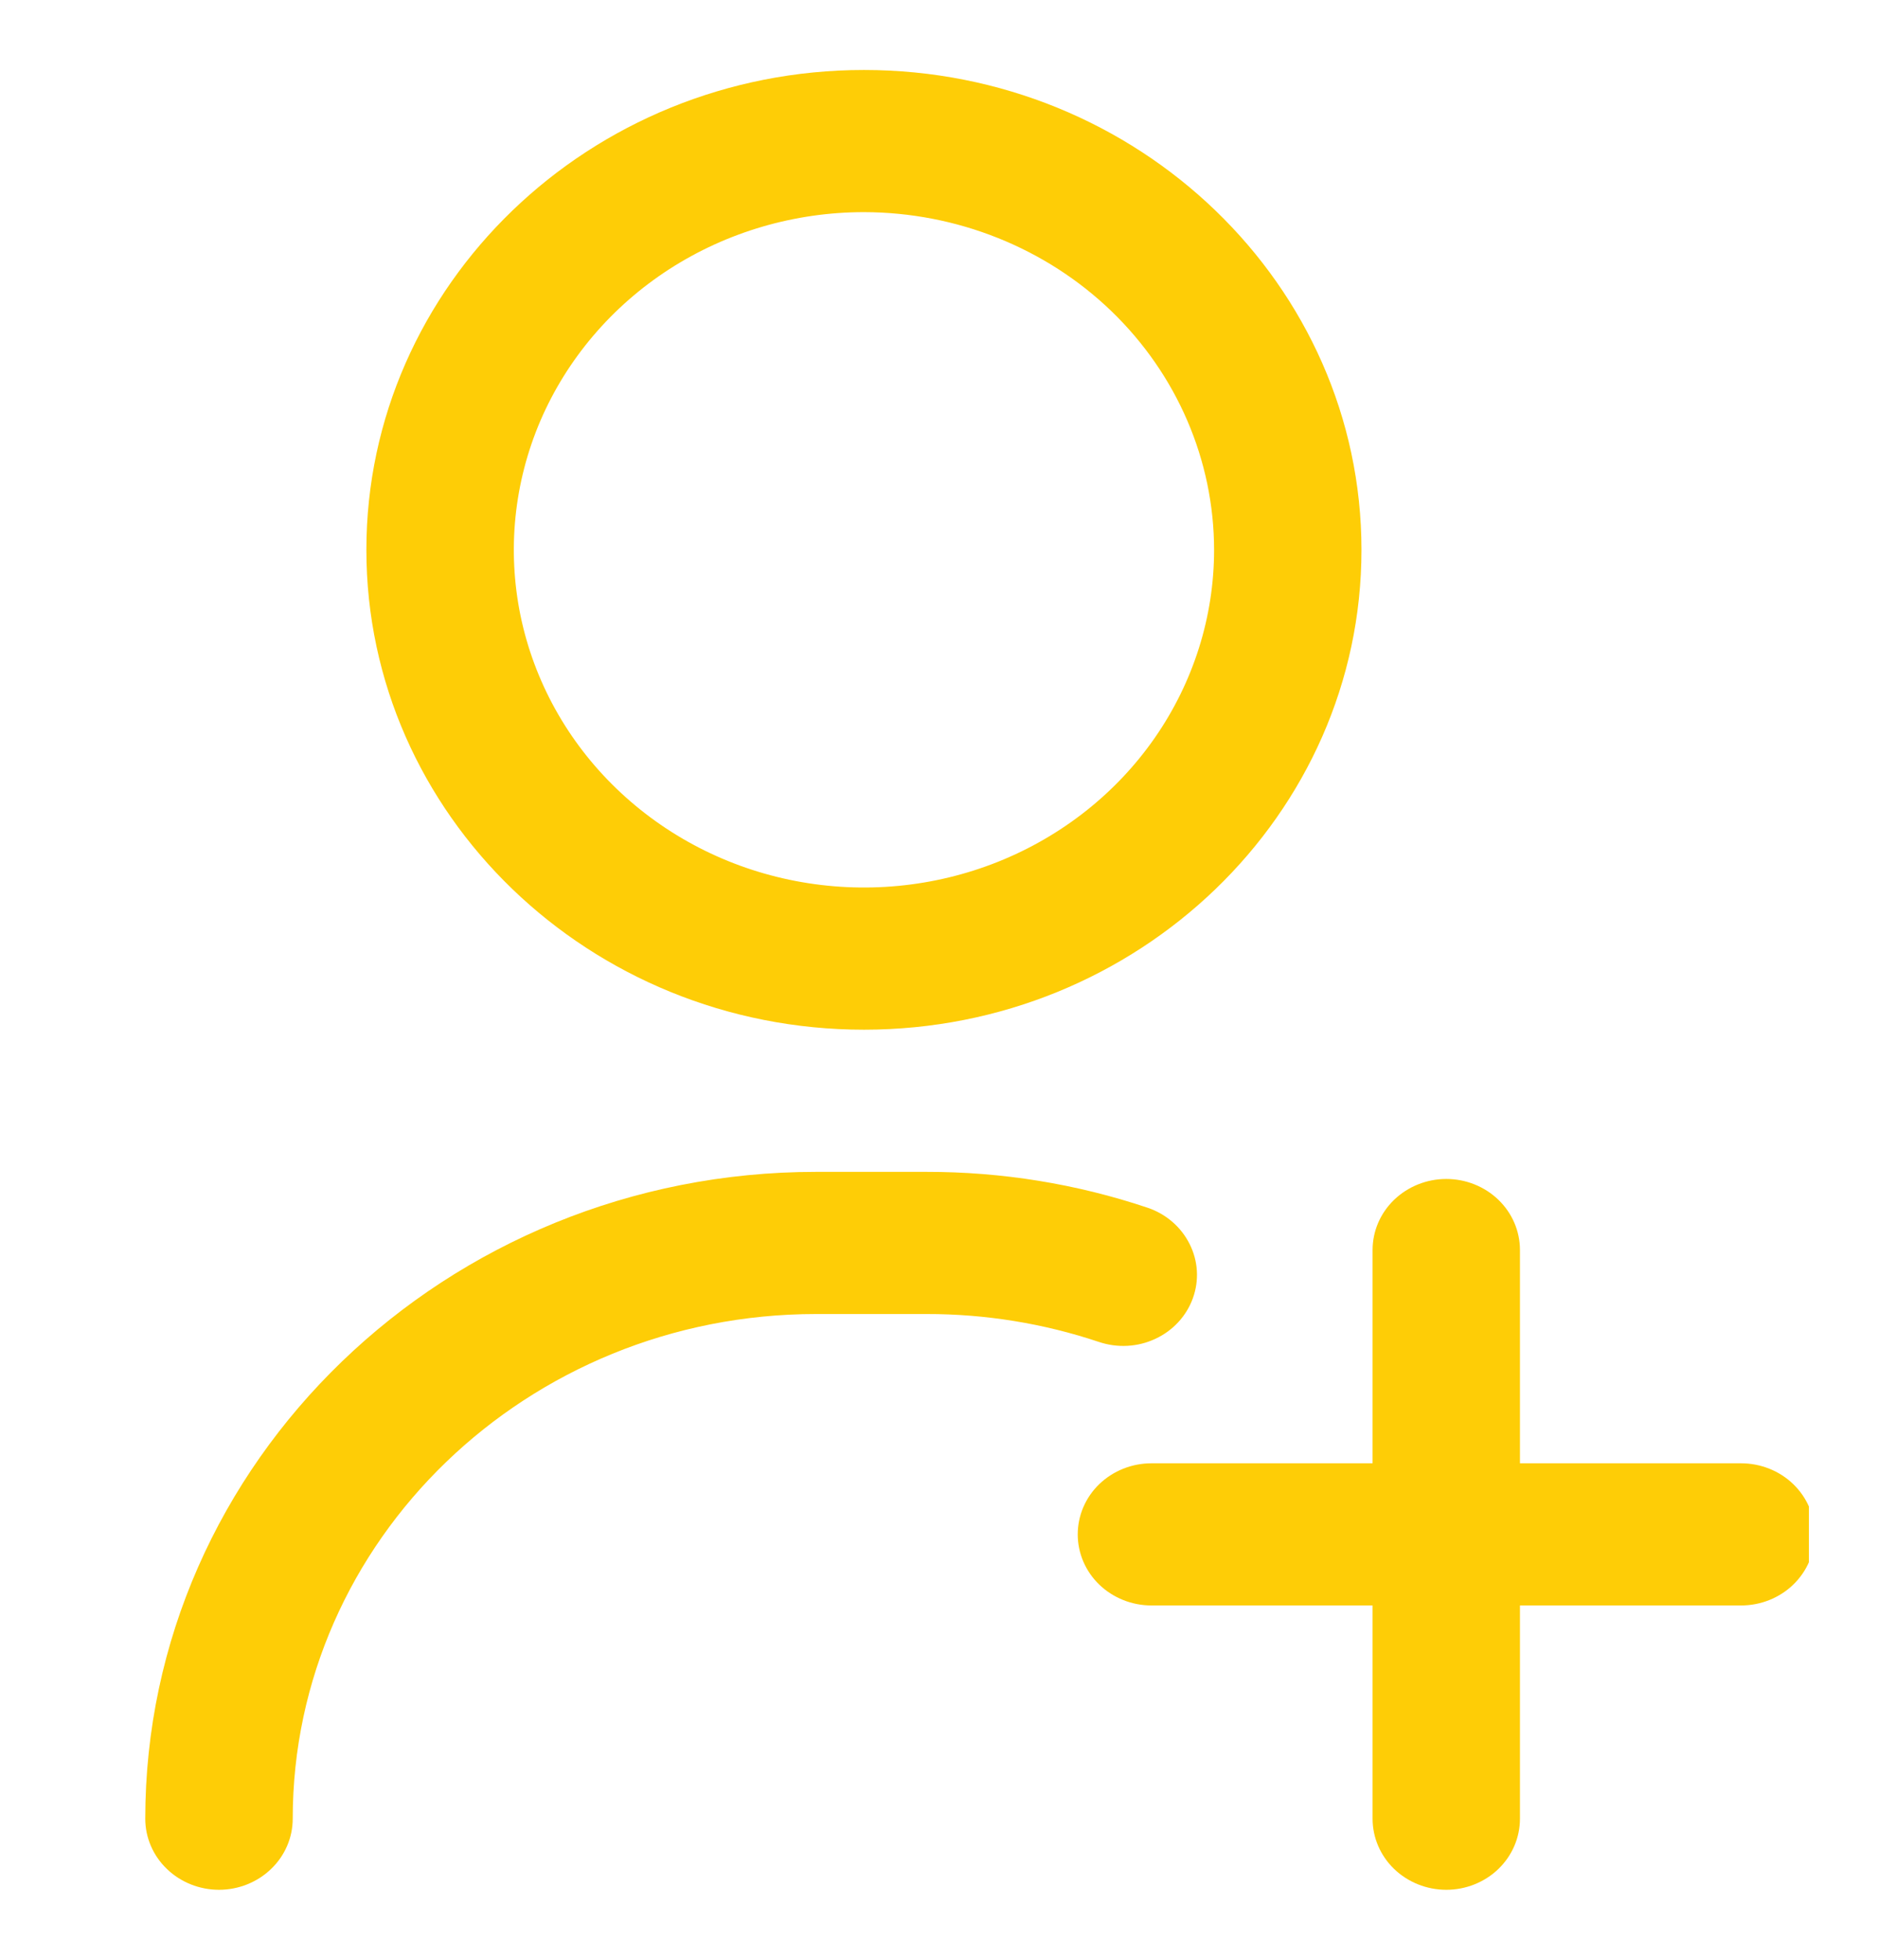 <svg width="23" height="24" viewBox="0 0 23 24" fill="none" xmlns="http://www.w3.org/2000/svg">
<g clip-path="url(#clip0_451_896)">
<path d="M2.682 23.143C2.443 23.143 2.213 23.051 2.044 22.888C1.874 22.725 1.779 22.503 1.779 22.273C1.779 17.904 5.464 14.351 9.994 14.351H11.348C12.269 14.35 13.184 14.498 14.054 14.79C14.28 14.866 14.465 15.026 14.569 15.234C14.674 15.442 14.688 15.681 14.609 15.899C14.53 16.117 14.365 16.296 14.149 16.396C13.934 16.497 13.685 16.51 13.459 16.434C12.781 16.207 12.067 16.091 11.348 16.092H9.994C6.46 16.092 3.585 18.864 3.585 22.273C3.585 22.503 3.49 22.725 3.32 22.888C3.151 23.051 2.921 23.143 2.682 23.143ZM16.674 6.734C16.674 3.493 13.941 0.857 10.581 0.857C7.221 0.857 4.487 3.493 4.487 6.734C4.487 9.974 7.221 12.61 10.581 12.61C13.941 12.61 16.674 9.974 16.674 6.734ZM14.869 6.734C14.869 7.551 14.617 8.351 14.146 9.031C13.675 9.711 13.005 10.241 12.222 10.554C11.438 10.867 10.576 10.949 9.744 10.789C8.913 10.63 8.149 10.236 7.549 9.657C6.949 9.079 6.541 8.342 6.375 7.54C6.21 6.738 6.295 5.907 6.619 5.151C6.944 4.396 7.494 3.75 8.199 3.295C8.904 2.841 9.733 2.598 10.581 2.598C11.718 2.6 12.808 3.036 13.612 3.811C14.415 4.586 14.868 5.637 14.869 6.734ZM21.323 17.92H18.615V15.308C18.615 15.077 18.52 14.856 18.351 14.693C18.182 14.53 17.952 14.438 17.713 14.438C17.473 14.438 17.244 14.53 17.074 14.693C16.905 14.856 16.81 15.077 16.81 15.308V17.92H14.102C13.862 17.92 13.633 18.012 13.463 18.175C13.294 18.338 13.199 18.56 13.199 18.791C13.199 19.021 13.294 19.243 13.463 19.406C13.633 19.569 13.862 19.661 14.102 19.661H16.81V22.273C16.81 22.503 16.905 22.725 17.074 22.888C17.244 23.051 17.473 23.143 17.713 23.143C17.952 23.143 18.182 23.051 18.351 22.888C18.52 22.725 18.615 22.503 18.615 22.273V19.661H21.323C21.563 19.661 21.793 19.569 21.962 19.406C22.131 19.243 22.226 19.021 22.226 18.791C22.226 18.56 22.131 18.338 21.962 18.175C21.793 18.012 21.563 17.92 21.323 17.92Z" fill="#FECD06"/>
</g>
<defs>
<clipPath id="clip0_451_896">
<rect width="22.154" height="24" fill="white"/>
</clipPath>
</defs>
</svg>
